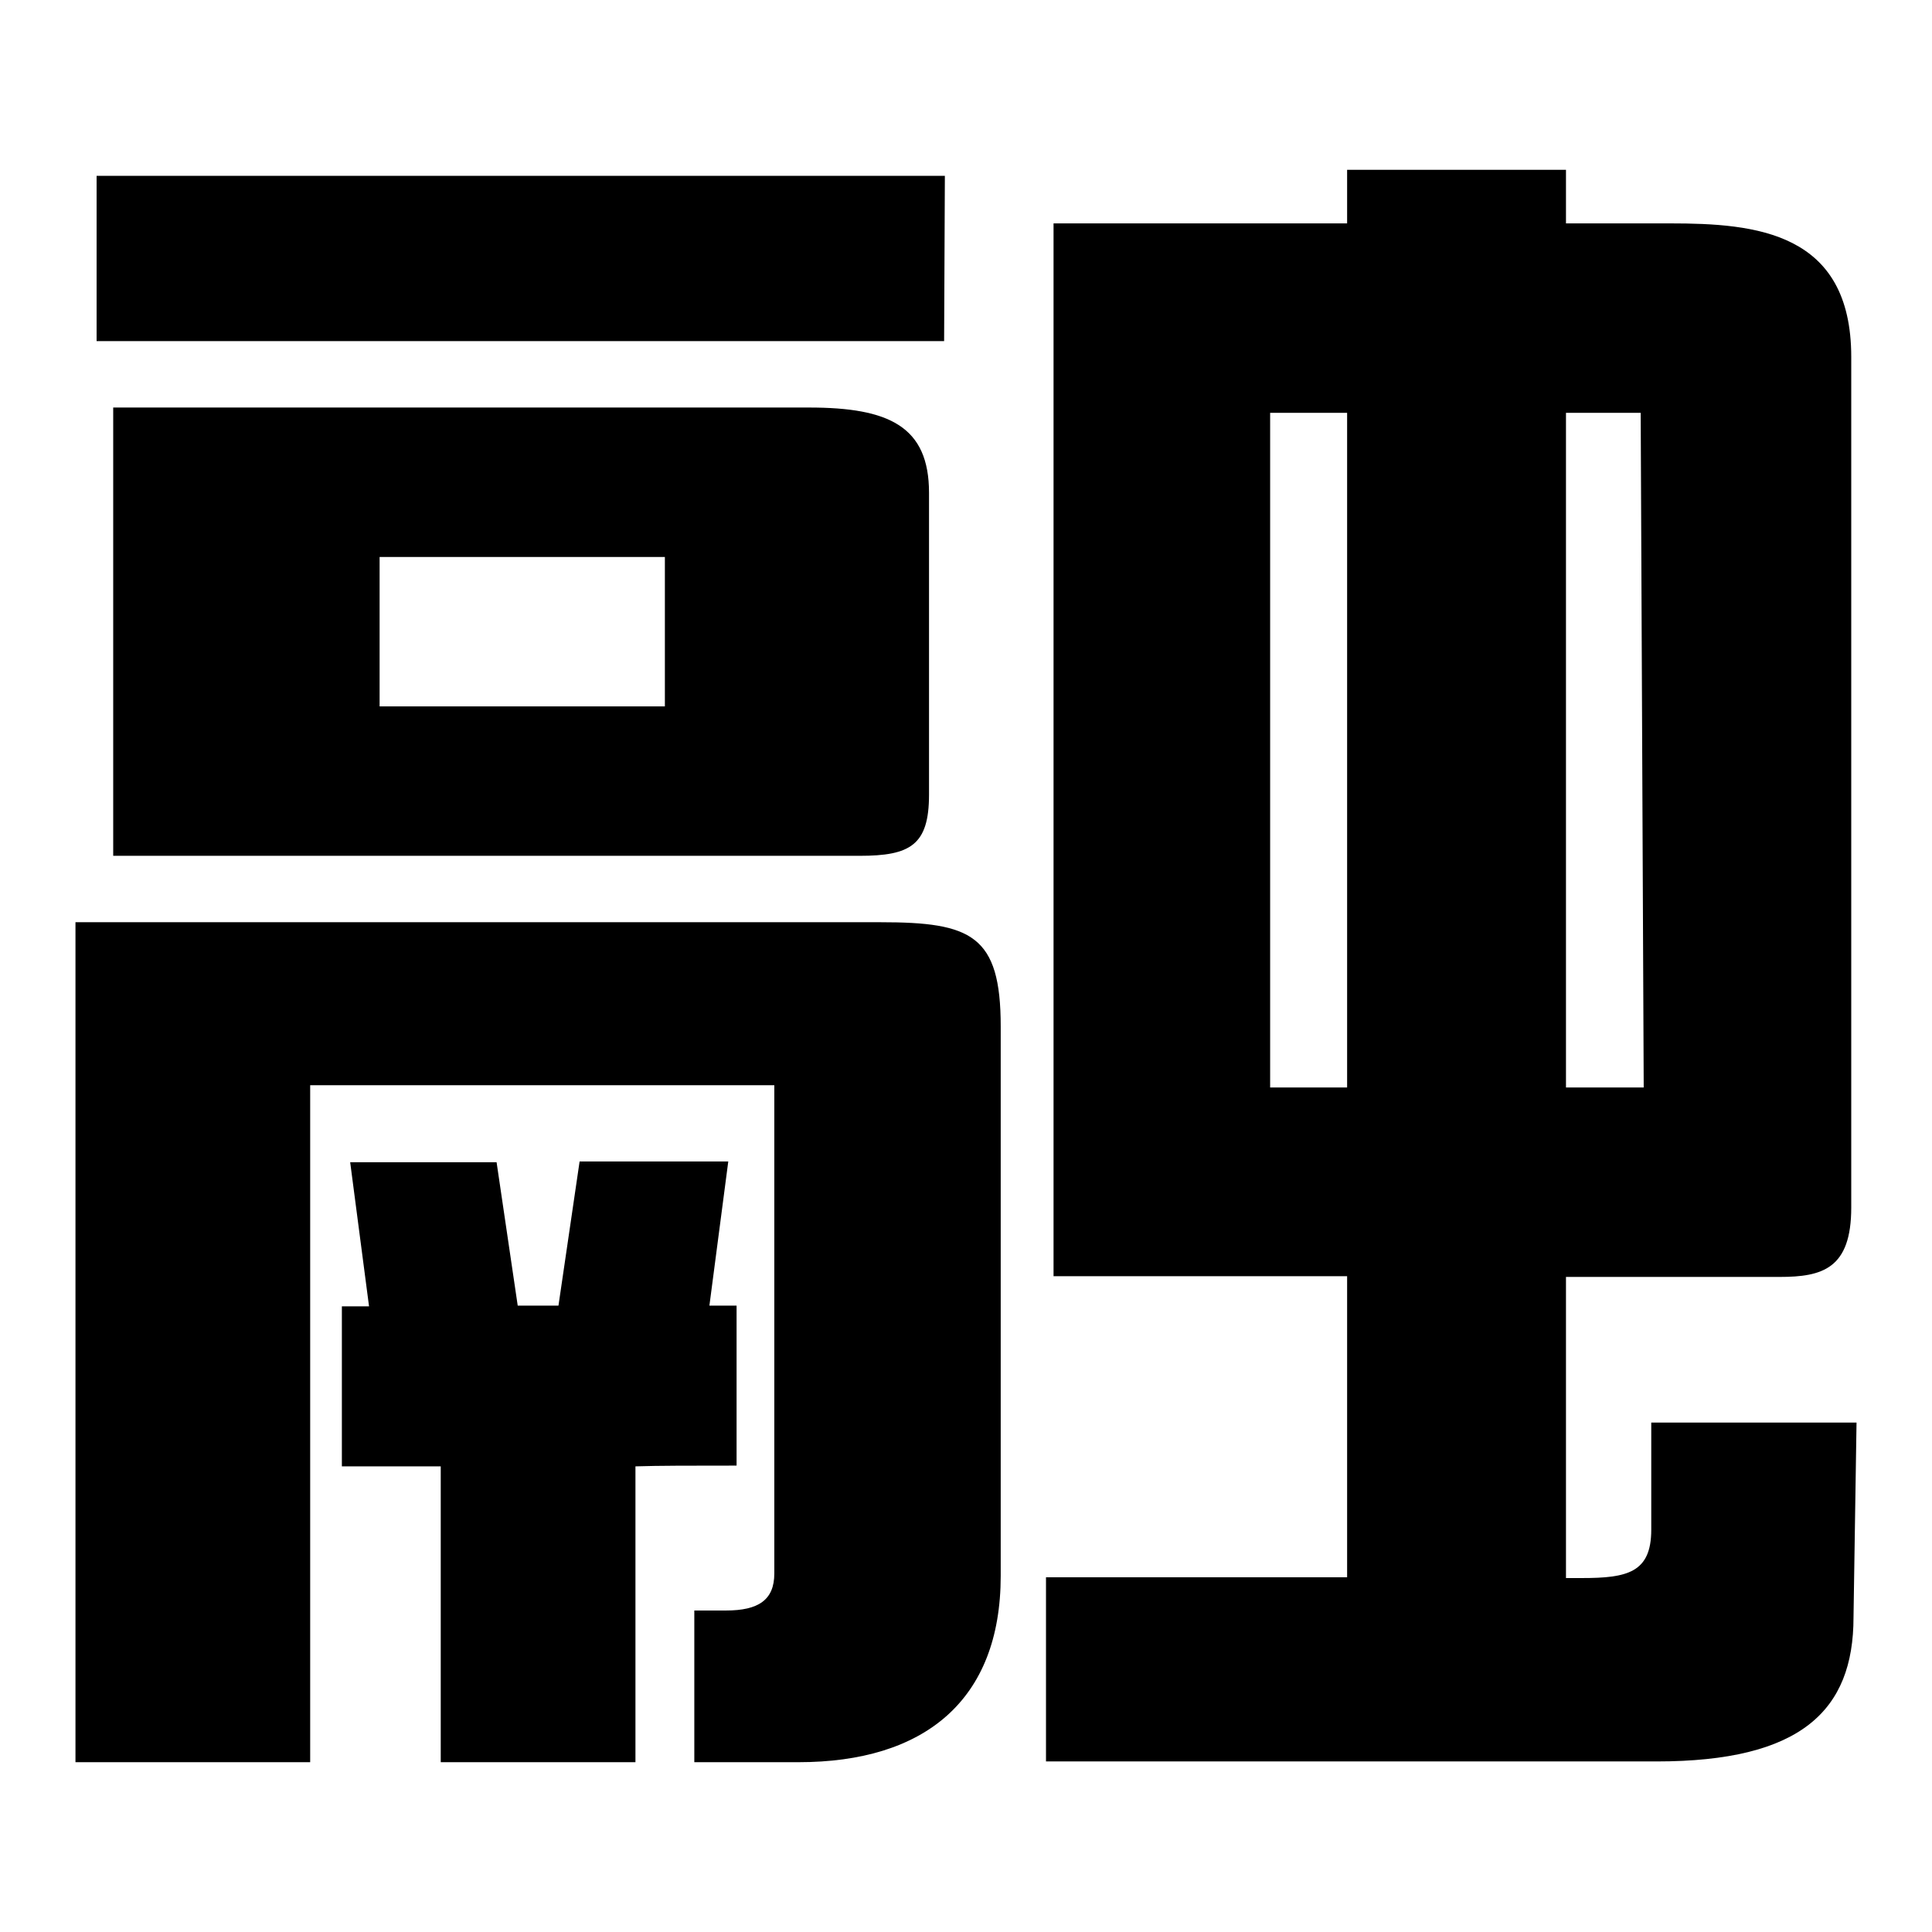 <?xml version="1.0" encoding="utf-8"?>
<!-- Svg Vector Icons : http://www.onlinewebfonts.com/icon -->
<!DOCTYPE svg PUBLIC "-//W3C//DTD SVG 1.1//EN" "http://www.w3.org/Graphics/SVG/1.1/DTD/svg11.dtd">
<svg version="1.1" xmlns="http://www.w3.org/2000/svg" xmlns:xlink="http://www.w3.org/1999/xlink" x="0px" y="0px" viewBox="0 0 256 256" enable-background="new 0 0 256 256" xml:space="preserve">
<g><g><path fill="#000000" d="M125.2,23.3H12.8v21.9c91.1,0,37.1,0,112.3,0L125.2,23.3L125.2,23.3z"/><path fill="#000000" d="M69.4,54H15v59.4h54.4h44.5c6.7,0,9.2-1.4,9.2-8.1V65.3c0-8.8-5.3-11.3-15.9-11.3H69.4z M88.1,93.6H69.4H50.3V73.8h19.1h18.7V93.6z"/><path fill="#000000" d="M116.7,122.2H10v0.4l0,0v110.9h31.1v-89.7h61.5v64.7c0,3.5-2.1,4.9-6.4,4.9h-4.2v20.1h13.8c16.6,0,26.8-8.1,26.8-24.7v-72.8C132.6,123.9,128.7,122.2,116.7,122.2z"/><path fill="#000000" d="M218.8,188.6v14.1c0,5.7-3.2,6.4-9.2,6.4h-2.1v-39.9h28.3c5.7,0,9.5-1.1,9.5-9.2V47.3c0-16.6-12.7-17.7-24-17.7h-13.8v-7.1h-29v7.1h-38.9v139.5h38.9v39.9h-39.9v24.4h80.9c19.1,0,26.1-6.7,26.1-19.1l0.4-25.8H218.8z M217.4,54.7l0.4,89.4h-10.3V54.7H217.4z M168.3,144.1V54.7h10.2v89.4H168.3L168.3,144.1z"/><path fill="#000000" d="M97.6,194.2v-21.2H94l2.5-19.1H76.8L74,173h-5.4L65.8,154H46.4l2.5,19.1h-3.6v21.2c5.4,0,9.6,0,13.1,0v39.2h25.8v-39.2C87.3,194.2,91.6,194.2,97.6,194.2z"/></g></g>
</svg>